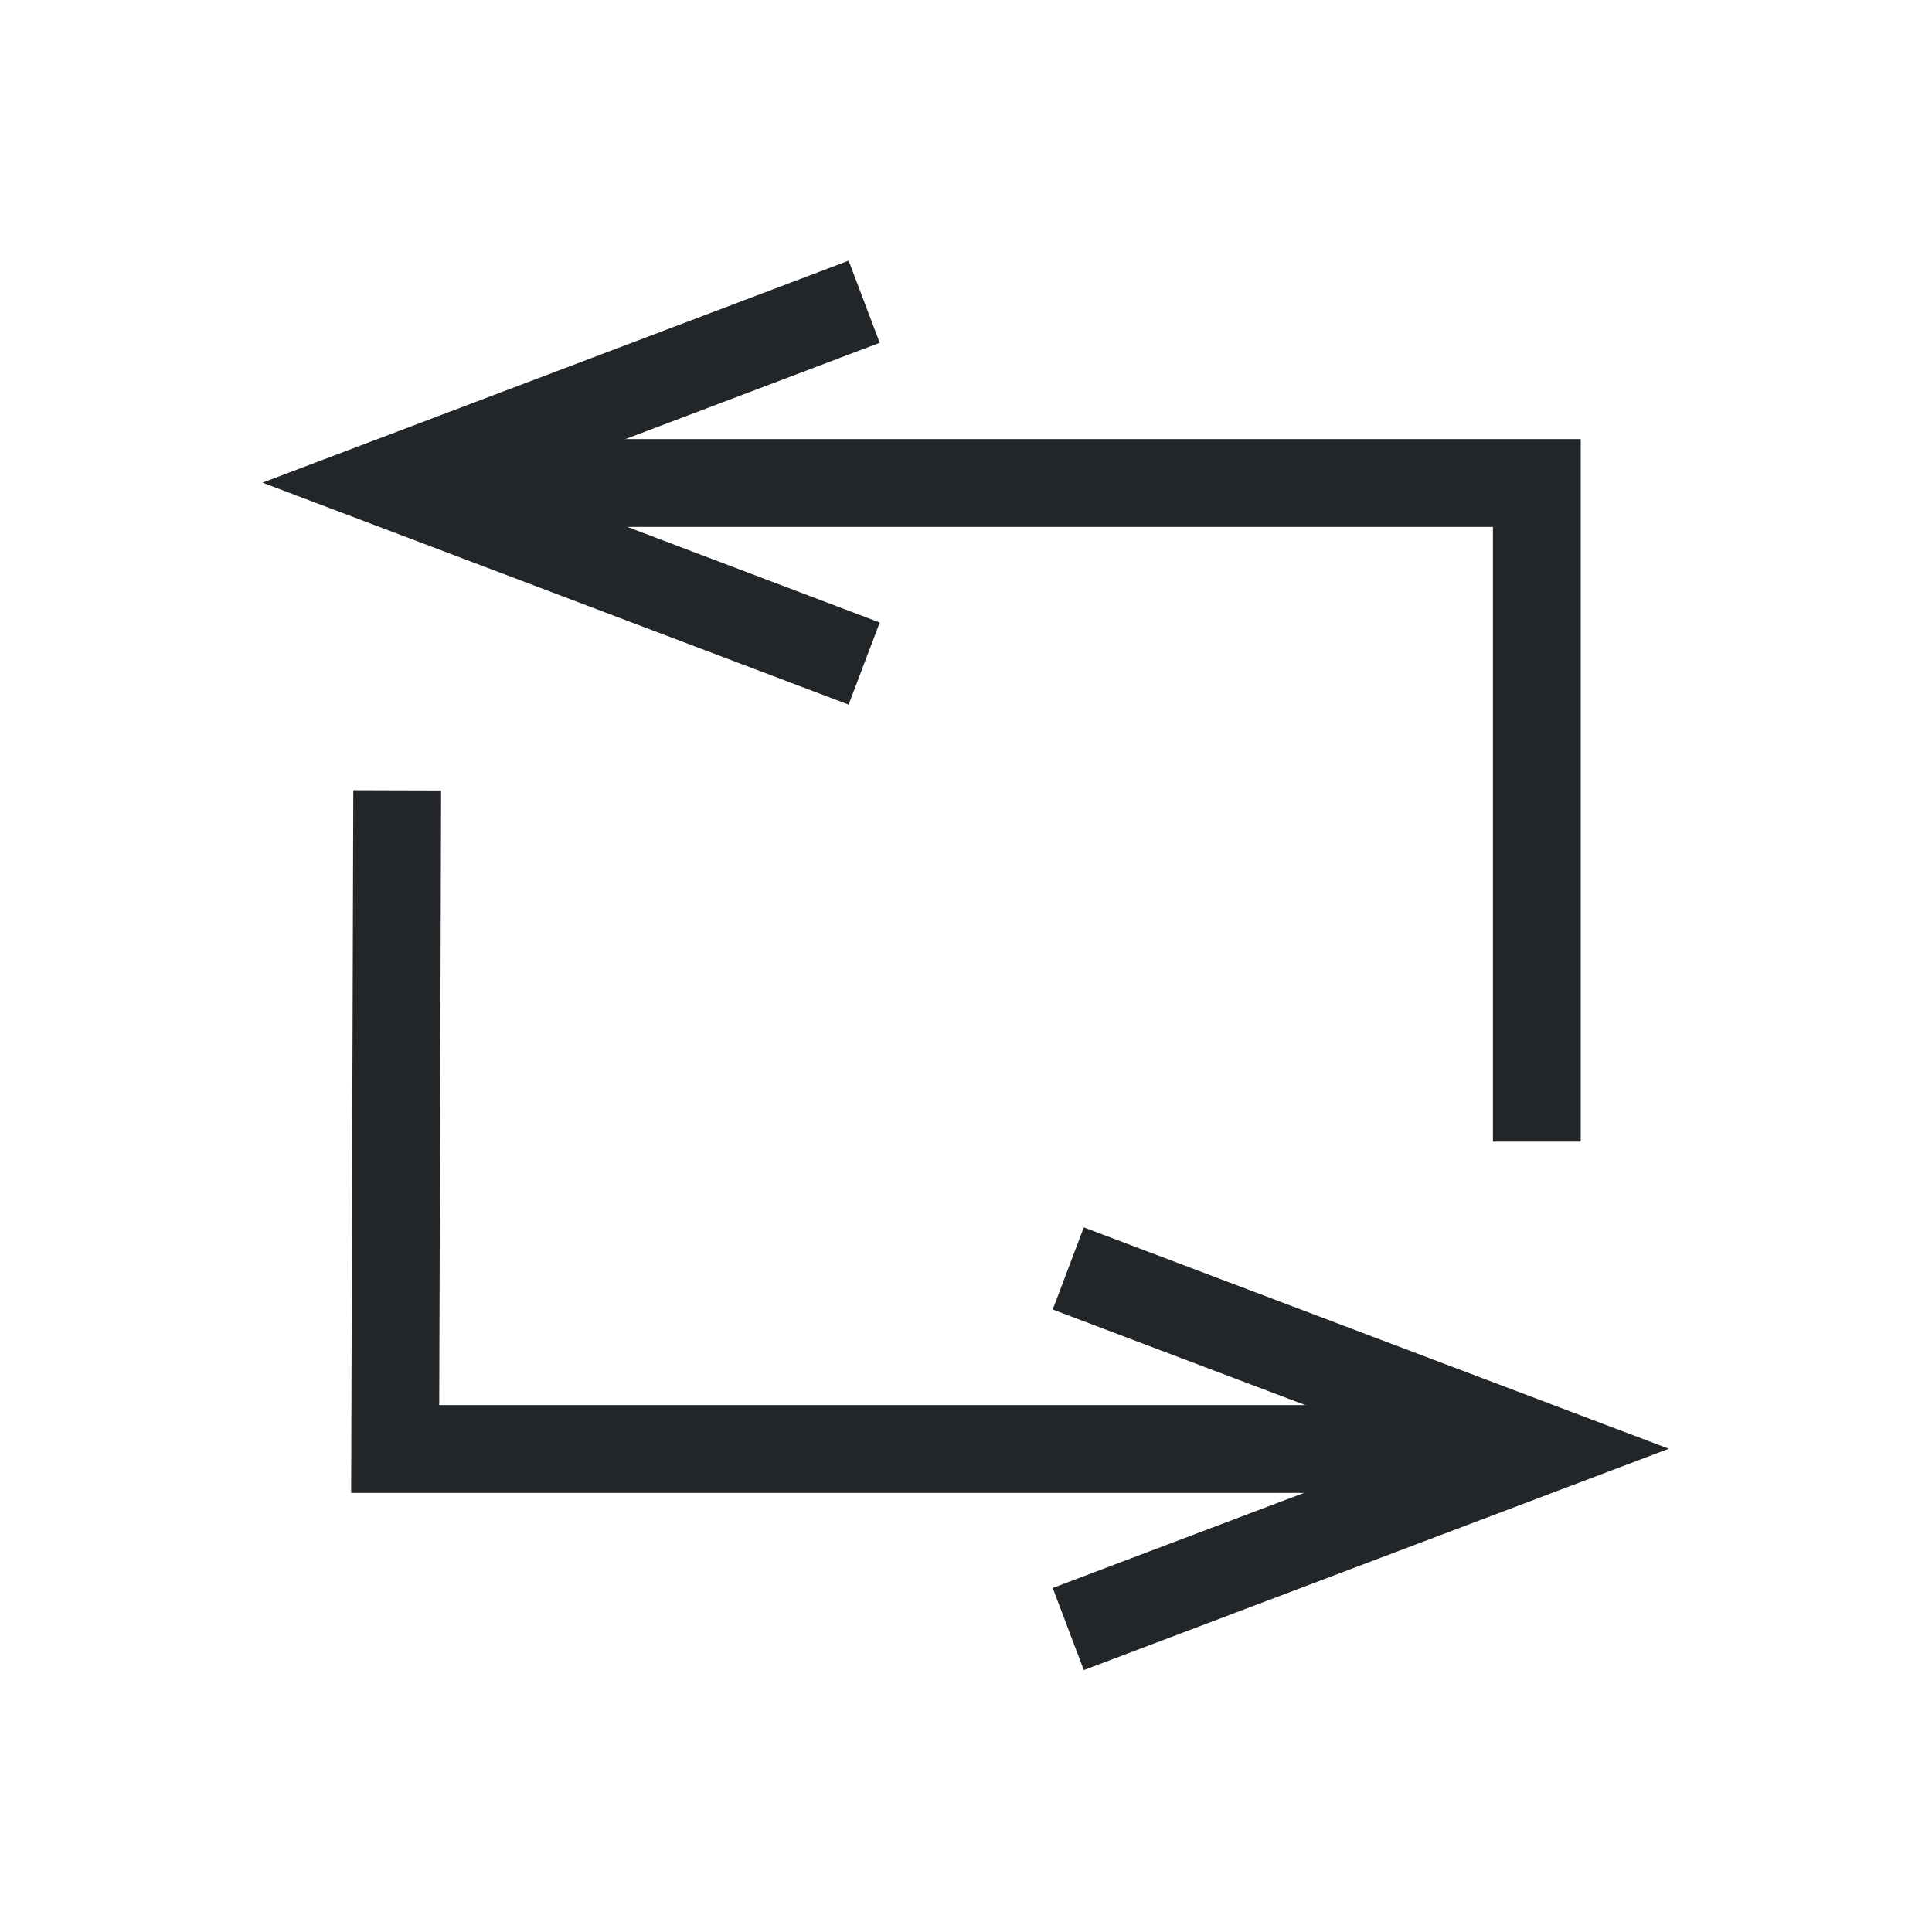 <?xml version="1.0" encoding="UTF-8"?>
<svg id="a" width="22px" height="22px" version="1.1" viewBox="0 0 22 22" xmlns="http://www.w3.org/2000/svg">
 <style id="current-color-scheme" type="text/css">.ColorScheme-Text {
  color:#232629;
  }</style>
 <g class="ColorScheme-Text" fill="none" stroke="currentColor">
  <path d="m17.5 13v-7.5h-12"/>
  <path d="m4.523 9-0.023 7.5h12"/>
  <path d="m9.373 3.613-4.972 1.883 4.972 1.883" stroke-linecap="square"/>
  <path d="m12.632 14.621 4.958 1.876-4.958 1.876" stroke-linecap="square"/>
 </g>
</svg>

